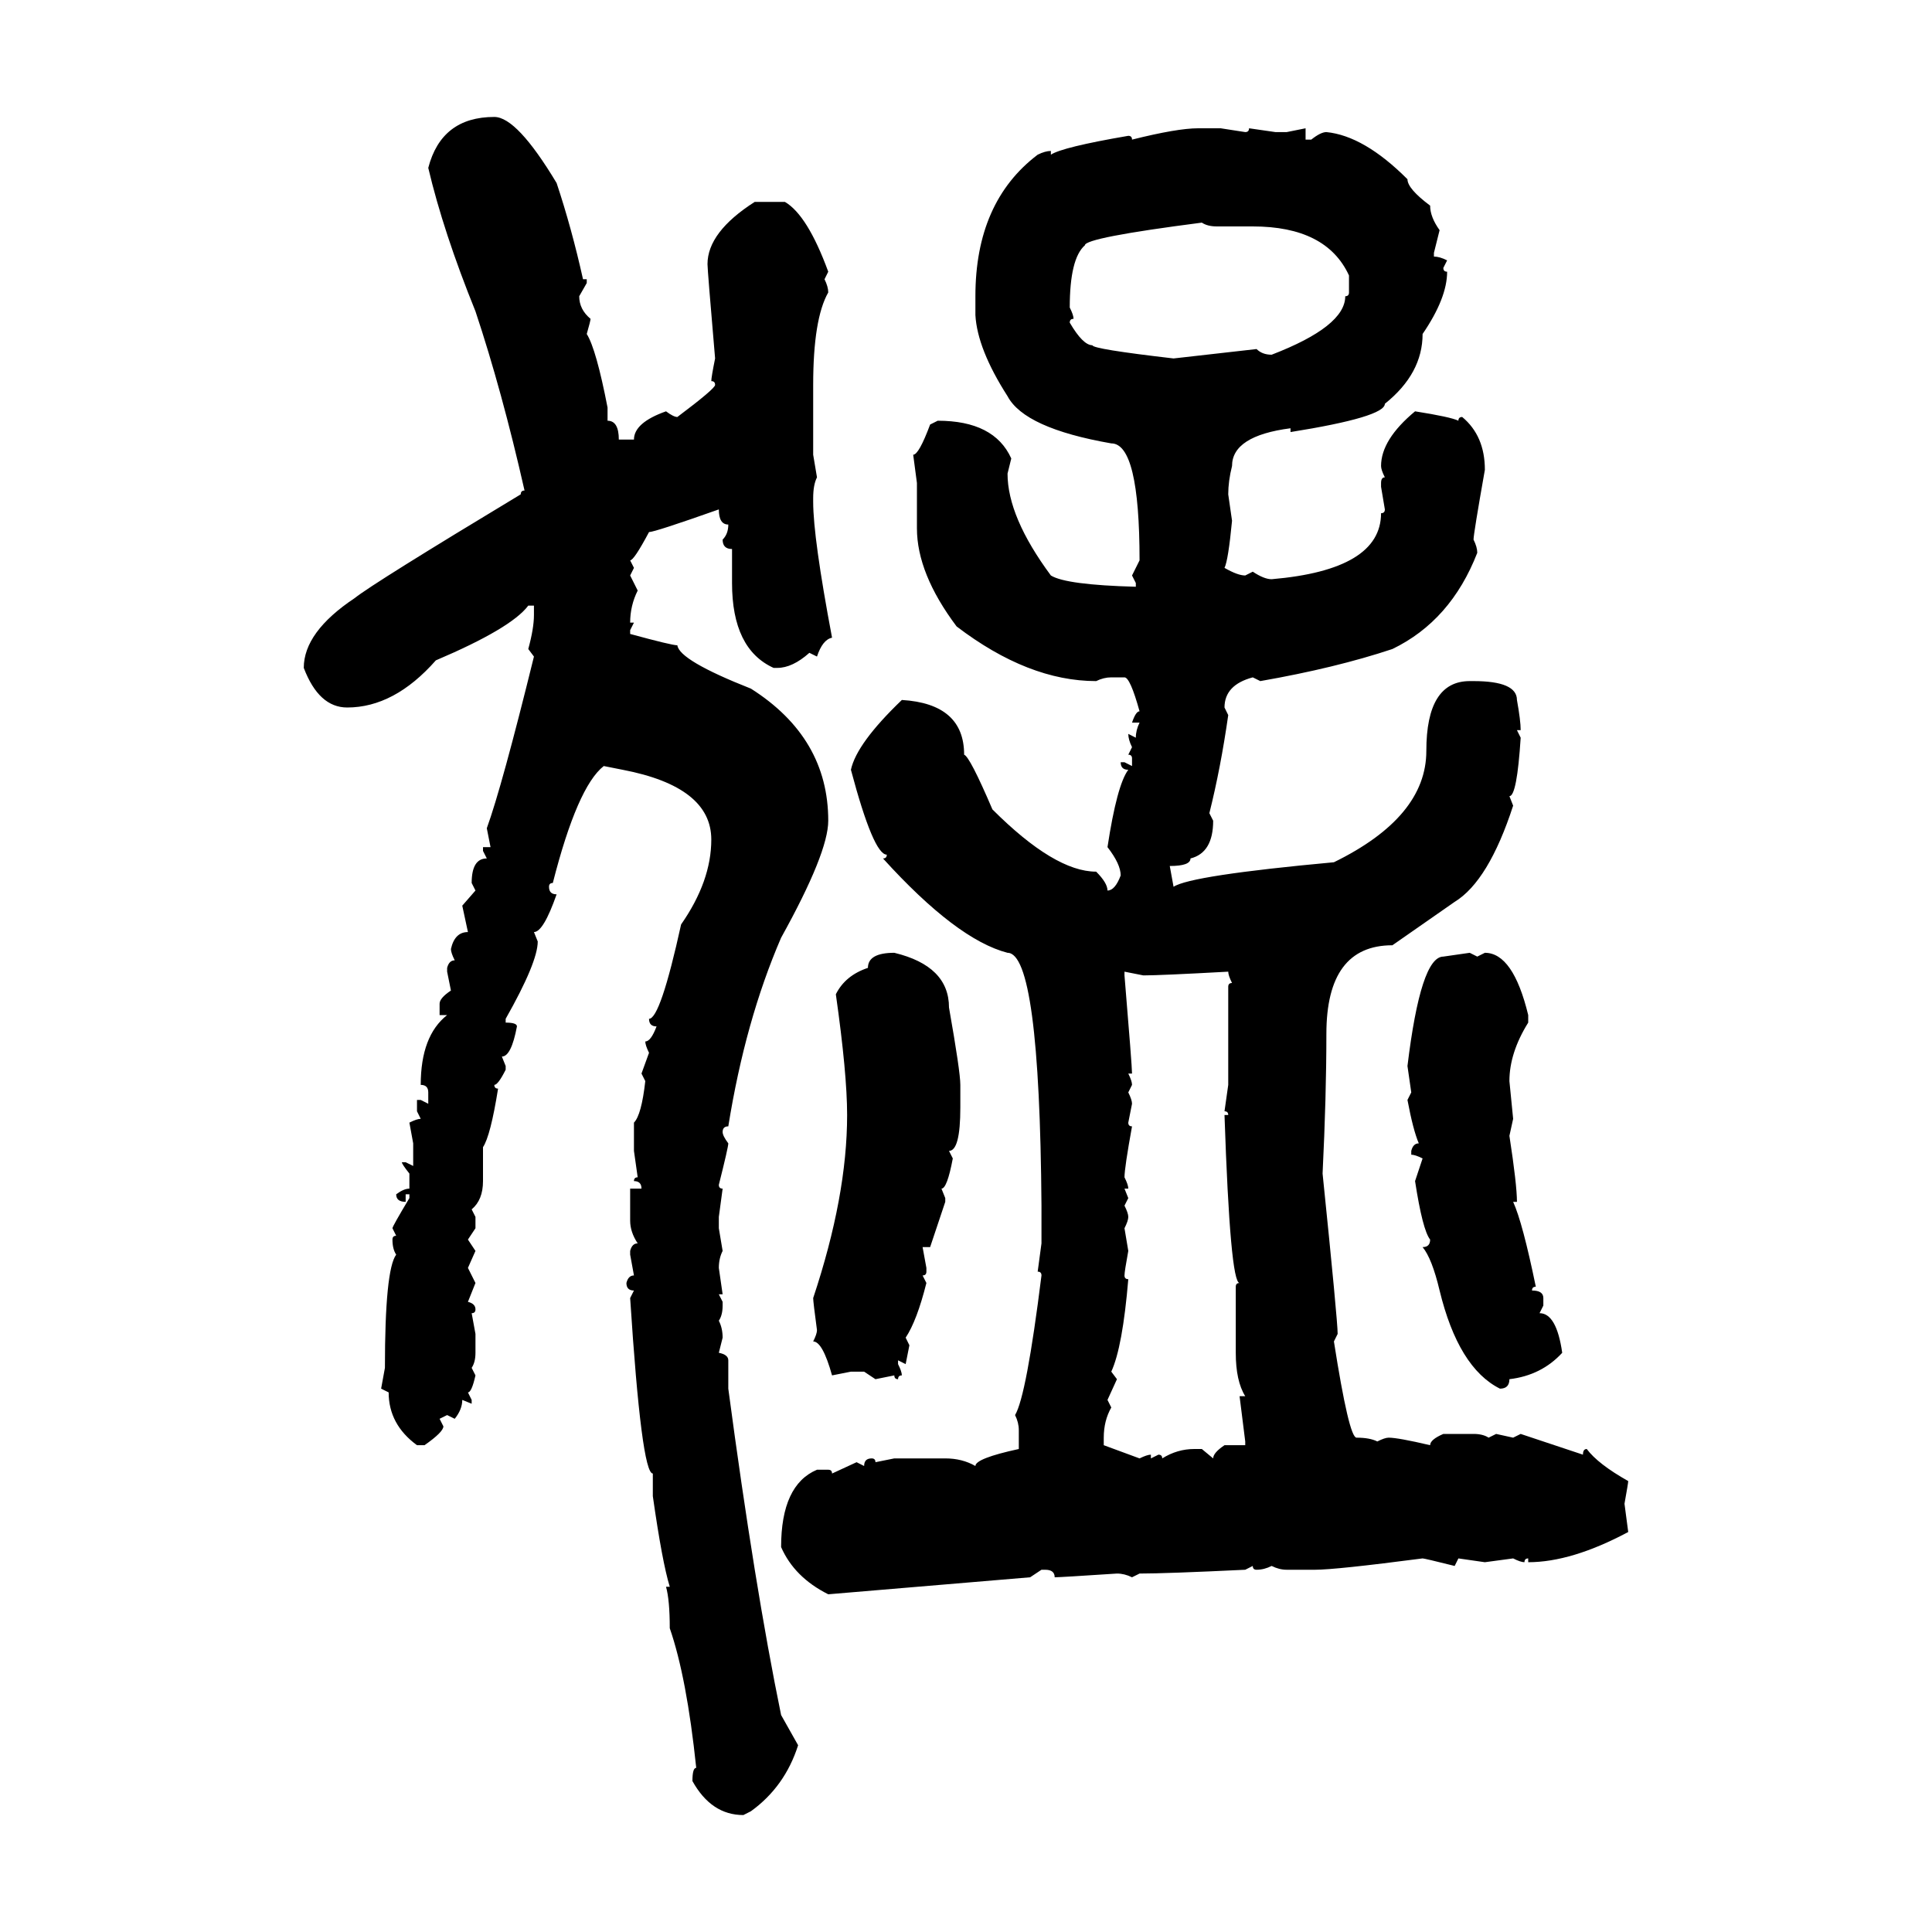 <svg xmlns="http://www.w3.org/2000/svg" xmlns:xlink="http://www.w3.org/1999/xlink" width="300" height="300"><path d="M76.76 18.16L76.76 18.16Q80.27 18.16 86.43 28.42L86.43 28.42Q88.77 35.45 90.53 43.36L90.53 43.36L91.11 43.36L91.11 43.95L89.94 46.00Q89.94 48.05 91.70 49.51L91.70 49.51Q91.70 49.80 91.11 51.86L91.11 51.86Q92.58 54.20 94.34 63.28L94.34 63.28L94.34 65.33Q96.09 65.33 96.09 68.26L96.09 68.26L98.44 68.26Q98.44 65.63 103.42 63.87L103.42 63.87Q104.59 64.75 105.18 64.75L105.18 64.75Q111.04 60.35 111.04 59.77L111.04 59.77Q111.04 59.18 110.45 59.18L110.45 59.18Q110.45 58.59 111.04 55.66L111.04 55.66Q109.86 41.89 109.86 41.02L109.86 41.02Q109.86 36.04 117.19 31.35L117.19 31.35L121.88 31.35Q125.39 33.40 128.61 42.19L128.61 42.19L128.03 43.36Q128.61 44.53 128.61 45.41L128.61 45.41Q126.27 49.51 126.27 59.77L126.27 59.77L126.27 70.61L126.86 74.12Q126.27 75.29 126.27 77.34L126.27 77.34L126.27 77.93Q126.27 83.50 129.20 99.02L129.20 99.02Q127.73 99.32 126.86 101.95L126.86 101.95L125.68 101.37Q123.05 103.71 120.70 103.71L120.70 103.71L120.12 103.71Q113.67 100.78 113.67 90.53L113.67 90.53L113.67 85.25Q112.21 85.25 112.21 83.79L112.21 83.79Q113.09 82.91 113.09 81.45L113.09 81.45Q111.62 81.45 111.62 79.10L111.62 79.10Q101.66 82.62 100.78 82.62L100.78 82.62Q98.44 87.01 97.85 87.01L97.85 87.01L98.44 88.18L97.85 89.36L99.02 91.70Q97.85 94.04 97.85 96.68L97.85 96.68L98.44 96.68L97.85 97.85L97.85 98.44Q104.30 100.20 105.18 100.20L105.18 100.20Q105.47 102.54 116.60 106.93L116.60 106.93Q128.61 114.55 128.61 127.44L128.61 127.44Q128.61 132.42 121.29 145.61L121.29 145.61Q115.72 158.50 113.09 174.90L113.09 174.90Q112.21 174.90 112.21 175.78L112.21 175.78Q112.21 176.37 113.09 177.54L113.09 177.54Q113.09 178.13 111.62 183.98L111.62 183.98Q111.62 184.57 112.21 184.57L112.21 184.57L111.62 188.96L111.62 190.72L112.21 194.24Q111.62 195.41 111.62 196.88L111.62 196.88L112.21 200.98L111.62 200.98L112.21 202.15L112.21 202.73Q112.21 204.20 111.62 205.08L111.62 205.08Q112.21 206.25 112.21 207.71L112.21 207.71L111.62 210.06Q113.09 210.35 113.09 211.23L113.09 211.23L113.09 215.63Q117.19 246.39 121.29 266.31L121.29 266.31L123.93 271.00Q121.88 277.44 116.60 281.25L116.60 281.25L115.43 281.84Q110.45 281.84 107.52 276.56L107.52 276.56Q107.52 274.51 108.11 274.51L108.11 274.51Q106.64 260.45 104.00 252.83L104.00 252.83Q104.00 248.44 103.42 246.39L103.42 246.39L104.00 246.39Q102.83 242.58 101.37 232.32L101.37 232.32L101.37 228.81Q99.61 228.81 97.85 201.56L97.85 201.56L98.44 200.39Q97.27 200.39 97.27 199.22L97.27 199.22Q97.56 198.05 98.44 198.05L98.44 198.05L97.85 194.82L97.85 194.24Q98.14 193.07 99.02 193.07L99.02 193.07Q97.85 191.31 97.85 189.55L97.85 189.55L97.85 184.57L99.61 184.57Q99.61 183.40 98.44 183.40L98.44 183.40Q98.44 182.81 99.02 182.81L99.02 182.81L98.44 178.71L98.44 174.32Q99.61 173.14 100.20 167.87L100.20 167.87L99.61 166.70L100.78 163.48Q100.20 162.30 100.20 161.72L100.20 161.72Q101.07 161.72 101.95 159.38L101.95 159.38Q100.78 159.38 100.78 158.20L100.78 158.20Q102.54 158.20 105.76 143.55L105.76 143.55Q110.45 136.82 110.45 130.37L110.45 130.37Q110.45 122.17 96.68 119.53L96.68 119.53L93.75 118.95Q89.65 122.17 85.84 137.11L85.84 137.11Q85.25 137.11 85.25 137.70L85.25 137.70Q85.25 138.87 86.43 138.87L86.43 138.87Q84.38 144.73 82.91 144.73L82.91 144.73L83.50 146.19Q83.50 149.41 78.52 158.20L78.52 158.20L78.52 158.79Q80.27 158.79 80.27 159.38L80.27 159.38Q79.39 164.06 77.93 164.06L77.93 164.06L78.52 165.53L78.52 166.11Q77.34 168.46 76.76 168.46L76.76 168.46Q76.76 169.04 77.34 169.04L77.34 169.04Q76.17 176.37 75 178.13L75 178.13L75 183.40Q75 186.33 73.24 187.79L73.24 187.79L73.83 188.96L73.83 190.72L72.66 192.48L73.83 194.24L72.66 196.88L73.83 199.22L72.66 202.15Q73.83 202.44 73.83 203.32L73.83 203.32Q73.83 203.91 73.24 203.91L73.24 203.91L73.83 207.13L73.83 210.06Q73.83 211.52 73.24 212.40L73.24 212.40L73.83 213.57Q73.24 216.21 72.66 216.21L72.66 216.21L73.24 217.38L73.24 217.97L71.78 217.38Q71.78 218.85 70.61 220.31L70.61 220.31L69.43 219.73L68.26 220.31L68.85 221.48Q68.85 222.36 65.92 224.41L65.92 224.41L64.75 224.41Q60.35 221.19 60.35 216.21L60.35 216.21L59.18 215.63L59.77 212.40Q59.77 197.17 61.52 194.82L61.52 194.82Q60.94 193.95 60.94 192.48L60.94 192.48Q60.94 191.89 61.52 191.89L61.52 191.89L60.94 190.72Q60.94 190.43 63.57 186.04L63.57 186.04L63.57 185.45L62.99 185.45L62.99 186.62Q61.52 186.62 61.52 185.45L61.52 185.45Q62.70 184.57 63.57 184.57L63.57 184.57L63.57 182.23Q62.40 180.76 62.40 180.47L62.40 180.47L62.99 180.47L64.16 181.05L64.16 177.54L63.57 174.32Q64.75 173.73 65.33 173.73L65.33 173.73L64.75 172.56L64.75 170.80L65.33 170.80L66.50 171.39L66.50 169.63Q66.50 168.46 65.33 168.46L65.33 168.46Q65.33 160.84 69.43 157.62L69.43 157.62L68.26 157.62L68.26 155.86Q68.26 154.98 70.02 153.81L70.02 153.81L69.43 150.88L69.43 150.29Q69.73 149.12 70.61 149.12L70.61 149.12Q70.02 147.95 70.02 147.36L70.02 147.36Q70.61 144.73 72.66 144.73L72.66 144.73L71.78 140.63L73.83 138.28L73.24 137.11Q73.24 133.30 75.59 133.30L75.59 133.30L75 132.13L75 131.54L76.17 131.54L75.59 128.61Q77.93 122.17 82.91 101.95L82.91 101.95L82.03 100.78Q82.91 97.56 82.91 95.51L82.91 95.51L82.91 94.04L82.03 94.04Q79.39 97.56 67.68 102.54L67.68 102.54Q61.23 109.86 53.91 109.86L53.91 109.86Q49.51 109.86 47.17 103.71L47.17 103.71Q47.17 98.14 55.08 92.87L55.08 92.87Q58.01 90.53 80.86 76.76L80.86 76.76Q80.86 76.17 81.45 76.17L81.45 76.17Q77.93 60.64 73.83 48.34L73.83 48.34Q68.85 36.04 66.50 26.07L66.50 26.07Q68.55 18.16 76.76 18.16ZM186.04 19.92L186.04 19.92L189.55 19.92L193.36 20.51Q193.95 20.51 193.95 19.92L193.95 19.92L198.05 20.51L199.80 20.51L202.73 19.92L202.73 21.68L203.61 21.68Q205.08 20.51 205.96 20.51L205.96 20.51Q211.82 21.09 218.55 27.83L218.55 27.83Q218.55 29.30 222.07 31.93L222.07 31.93Q222.07 33.69 223.54 35.74L223.54 35.74L222.66 39.26L222.66 39.84Q223.54 39.84 224.71 40.43L224.71 40.43L224.12 41.60Q224.12 42.19 224.71 42.19L224.71 42.19Q224.71 46.29 220.90 51.86L220.90 51.86Q220.90 58.01 215.04 62.70L215.04 62.70Q215.04 64.75 200.39 67.09L200.39 67.09L200.39 66.50Q191.31 67.68 191.31 72.36L191.31 72.36Q190.72 74.71 190.72 76.76L190.72 76.76L191.31 80.86Q190.72 87.01 190.14 88.18L190.14 88.18Q192.19 89.36 193.36 89.36L193.36 89.36L194.53 88.77Q196.29 89.94 197.46 89.94L197.46 89.94Q214.45 88.48 214.45 79.69L214.45 79.69Q215.04 79.69 215.04 79.10L215.04 79.10L214.45 75.59L214.45 75Q214.45 74.12 215.04 74.12L215.04 74.12Q214.45 72.95 214.45 72.36L214.45 72.36Q214.45 68.26 219.73 63.87L219.73 63.87Q225.29 64.75 226.46 65.33L226.46 65.33Q226.46 64.75 227.05 64.75L227.05 64.75Q230.57 67.68 230.57 72.95L230.57 72.95Q228.81 82.91 228.81 83.79L228.81 83.79Q229.39 84.96 229.39 85.84L229.39 85.84Q225.29 96.39 216.21 100.78L216.21 100.78Q207.42 103.71 195.70 105.76L195.70 105.76L194.53 105.18Q190.14 106.35 190.14 109.86L190.14 109.86L190.72 111.04Q189.55 119.24 187.79 126.27L187.79 126.27L188.38 127.44Q188.38 132.42 184.86 133.30L184.86 133.30Q184.86 134.47 181.64 134.47L181.64 134.47L182.23 137.70Q184.86 135.94 207.13 133.89L207.13 133.89Q221.48 126.86 221.48 116.60L221.48 116.60Q221.48 105.76 228.22 105.76L228.22 105.76L228.81 105.76Q235.55 105.76 235.55 108.69L235.55 108.69Q236.13 111.91 236.13 113.38L236.13 113.38L235.55 113.38L236.13 114.55Q235.55 123.63 234.38 123.63L234.38 123.63L234.96 125.10Q231.15 136.82 225.88 140.04L225.88 140.04L216.21 146.78Q205.96 146.78 205.96 160.55L205.96 160.55Q205.96 170.21 205.37 182.23L205.37 182.23Q207.71 205.08 207.71 207.13L207.71 207.13L207.13 208.30Q209.47 223.24 210.64 223.24L210.64 223.24Q212.70 223.24 213.87 223.83L213.87 223.83Q215.04 223.24 215.63 223.24L215.63 223.24Q217.09 223.24 222.07 224.41L222.07 224.41Q222.07 223.54 224.12 222.66L224.12 222.66L228.81 222.66Q230.27 222.66 231.15 223.24L231.15 223.24L232.32 222.66L234.96 223.24L236.13 222.66L245.80 225.88Q245.80 225 246.39 225L246.39 225Q248.14 227.34 252.83 229.98L252.83 229.98Q252.83 230.27 252.25 233.50L252.25 233.50L252.83 237.89Q244.04 242.58 237.30 242.58L237.30 242.58L237.30 241.99Q236.72 241.99 236.72 242.58L236.72 242.58Q236.13 242.58 234.96 241.99L234.96 241.99L230.57 242.58L226.46 241.99L225.88 243.16Q221.19 241.99 220.90 241.99L220.90 241.99Q207.42 243.75 204.20 243.75L204.20 243.75L199.80 243.75Q198.63 243.75 197.46 243.16L197.46 243.16Q196.29 243.75 195.12 243.75L195.12 243.75Q194.53 243.75 194.53 243.16L194.53 243.16L193.36 243.75Q181.05 244.34 176.95 244.34L176.95 244.34L175.78 244.92Q174.61 244.34 173.44 244.34L173.44 244.34Q164.65 244.92 163.77 244.92L163.77 244.92Q163.77 243.75 162.30 243.75L162.30 243.75L161.72 243.75L159.96 244.92L128.61 247.56Q123.34 244.92 121.29 240.23L121.29 240.23Q121.29 230.57 126.86 228.22L126.86 228.22L128.61 228.22Q129.20 228.22 129.20 228.81L129.20 228.81L133.01 227.05L134.18 227.64Q134.18 226.46 135.35 226.46L135.35 226.46Q135.94 226.46 135.94 227.05L135.94 227.05L138.87 226.46L146.78 226.46Q149.41 226.46 151.46 227.64L151.46 227.64Q151.46 226.46 158.20 225L158.20 225L158.20 222.07Q158.20 220.90 157.62 219.73L157.62 219.73Q159.38 216.80 161.72 198.05L161.72 198.05Q161.72 197.46 161.13 197.46L161.13 197.46L161.72 193.07L161.72 187.21Q161.43 147.95 156.45 147.95L156.45 147.95Q148.54 145.90 137.11 133.30L137.11 133.30Q137.70 133.30 137.70 132.71L137.70 132.71Q135.64 132.71 132.13 119.53L132.13 119.53Q133.01 115.43 140.04 108.69L140.04 108.69Q149.71 109.28 149.71 117.19L149.71 117.19Q150.59 117.48 154.10 125.68L154.10 125.68Q163.77 135.35 170.21 135.35L170.21 135.35Q171.97 137.11 171.97 138.28L171.97 138.28Q173.14 138.28 174.02 135.94L174.02 135.94Q174.02 134.18 171.97 131.54L171.97 131.54Q173.44 121.88 175.20 119.53L175.20 119.53Q174.02 119.53 174.02 118.36L174.02 118.36L174.61 118.36L175.78 118.95L175.78 117.77Q175.78 117.19 175.20 117.19L175.20 117.19L175.78 116.02Q175.20 114.84 175.20 113.96L175.20 113.96L176.37 114.55Q176.37 113.38 176.95 112.21L176.95 112.21L175.78 112.21Q176.37 110.45 176.95 110.45L176.95 110.45Q175.49 105.18 174.61 105.18L174.61 105.18L172.56 105.18Q171.39 105.18 170.21 105.76L170.21 105.76Q159.67 105.76 148.54 97.27L148.54 97.27Q142.38 89.06 142.38 82.03L142.38 82.03L142.38 75L141.80 70.61Q142.68 70.61 144.43 65.92L144.43 65.92L145.61 65.33Q154.39 65.33 157.03 71.19L157.03 71.19L156.45 73.54Q156.45 80.27 163.18 89.36L163.18 89.36Q165.53 90.82 176.37 91.11L176.37 91.11L176.37 90.53L175.78 89.36L176.95 87.01Q176.95 68.85 172.56 68.85L172.56 68.85Q159.08 66.50 156.45 61.52L156.45 61.52Q151.76 54.20 151.46 48.93L151.46 48.93L151.46 46.00Q151.46 31.35 161.13 24.02L161.13 24.02Q162.30 23.44 163.18 23.44L163.18 23.44L163.18 24.02Q164.94 22.85 175.20 21.09L175.20 21.09Q175.78 21.09 175.78 21.68L175.78 21.68Q182.81 19.92 186.04 19.92ZM166.11 47.75L166.11 47.75Q166.70 48.93 166.70 49.51L166.70 49.51Q166.11 49.51 166.11 50.10L166.11 50.10Q168.16 53.61 169.63 53.61L169.63 53.61Q169.63 54.20 182.23 55.66L182.23 55.66L195.12 54.20Q196.00 55.08 197.46 55.08L197.46 55.08Q208.89 50.68 208.89 46.00L208.89 46.00Q209.47 46.00 209.47 45.41L209.47 45.41L209.47 42.77Q205.96 35.16 194.53 35.16L194.53 35.16L188.96 35.16Q187.50 35.16 186.62 34.57L186.62 34.57Q168.46 36.91 168.46 38.09L168.46 38.09Q166.11 40.14 166.11 47.75ZM138.87 147.95L138.87 147.95Q147.36 150 147.36 156.45L147.36 156.45Q149.12 166.41 149.12 168.46L149.12 168.46L149.12 171.97Q149.12 178.71 147.36 178.71L147.36 178.71L147.95 179.88Q147.07 184.57 146.19 184.57L146.19 184.57L146.78 186.04L146.78 186.62L144.43 193.65L143.26 193.65L143.85 196.88L143.85 197.46Q143.85 198.05 143.26 198.05L143.26 198.05L143.85 199.22Q142.38 205.08 140.63 207.71L140.63 207.71L141.21 208.89L140.63 211.82L139.45 211.23L139.45 211.82Q140.04 212.99 140.04 213.57L140.04 213.57Q139.45 213.57 139.45 214.16L139.45 214.16Q138.87 214.16 138.87 213.57L138.87 213.57L135.94 214.16L134.18 212.99L132.13 212.99L129.20 213.57Q127.73 208.30 126.27 208.30L126.27 208.30Q126.86 207.13 126.86 206.54L126.86 206.54Q126.27 202.15 126.27 201.56L126.27 201.56Q131.54 185.74 131.54 173.14L131.54 173.14Q131.54 166.70 129.79 154.39L129.79 154.39Q131.25 151.46 134.77 150.29L134.77 150.29Q134.77 147.95 138.87 147.95ZM224.12 148.54L228.22 147.95L229.39 148.54L230.57 147.95Q234.96 147.95 237.30 157.62L237.30 157.62L237.30 158.79Q234.38 163.48 234.38 167.87L234.38 167.87L234.96 173.73L234.38 176.37Q235.55 183.98 235.55 186.62L235.55 186.62L234.96 186.62Q236.43 189.84 238.48 199.80L238.48 199.80Q237.89 199.80 237.89 200.39L237.89 200.39Q239.65 200.39 239.65 201.56L239.65 201.56L239.65 202.73L239.06 203.91Q241.70 203.91 242.58 210.06L242.58 210.06Q239.36 213.57 234.38 214.16L234.38 214.16Q234.38 215.63 232.91 215.63L232.91 215.63Q226.46 212.40 223.54 200.39L223.54 200.39Q222.36 195.41 220.90 193.65L220.90 193.65Q222.07 193.65 222.07 192.48L222.07 192.48Q220.90 191.02 219.73 183.40L219.73 183.40L220.90 179.88Q219.73 179.30 219.14 179.30L219.14 179.30L219.14 178.71Q219.43 177.54 220.31 177.54L220.31 177.54Q219.43 175.49 218.55 170.80L218.55 170.80L219.14 169.63L218.55 165.53Q220.61 148.54 224.12 148.54L224.12 148.54ZM177.54 151.46L174.61 150.88L174.61 151.46Q175.78 165.53 175.78 166.70L175.78 166.70L175.20 166.70Q175.78 167.87 175.78 168.46L175.78 168.46L175.20 169.63Q175.78 170.80 175.78 171.39L175.78 171.39L175.20 174.32Q175.20 174.90 175.78 174.90L175.78 174.90Q174.61 181.35 174.61 182.81L174.61 182.81Q175.20 183.98 175.20 184.57L175.20 184.57L174.61 184.57L175.20 186.04L174.61 187.21Q175.20 188.38 175.20 188.96L175.20 188.96Q175.20 189.55 174.61 190.72L174.61 190.72L175.20 194.24Q174.61 197.46 174.61 198.05L174.61 198.05Q174.61 198.63 175.20 198.63L175.20 198.63Q174.32 209.18 172.56 212.99L172.56 212.99L173.44 214.16L171.97 217.38L172.56 218.55Q171.39 220.61 171.39 223.24L171.39 223.24L171.39 224.41L176.95 226.46Q178.13 225.88 178.71 225.88L178.71 225.88L178.71 226.46L179.88 225.88Q180.47 225.88 180.47 226.46L180.47 226.46Q182.81 225 185.45 225L185.45 225L186.62 225L188.38 226.46Q188.38 225.59 190.14 224.41L190.14 224.41L193.36 224.41L193.36 223.83L192.48 216.80L193.36 216.80Q191.89 214.45 191.89 210.06L191.89 210.06L191.89 199.80Q191.89 199.22 192.48 199.22L192.48 199.22Q191.02 199.22 190.14 173.14L190.14 173.14L190.72 173.14Q190.72 172.56 190.14 172.56L190.14 172.56L190.72 168.46L190.72 153.22Q190.72 152.64 191.31 152.64L191.31 152.64Q190.72 151.46 190.72 150.88L190.72 150.88Q180.18 151.46 177.54 151.46L177.54 151.46Z"/></svg>